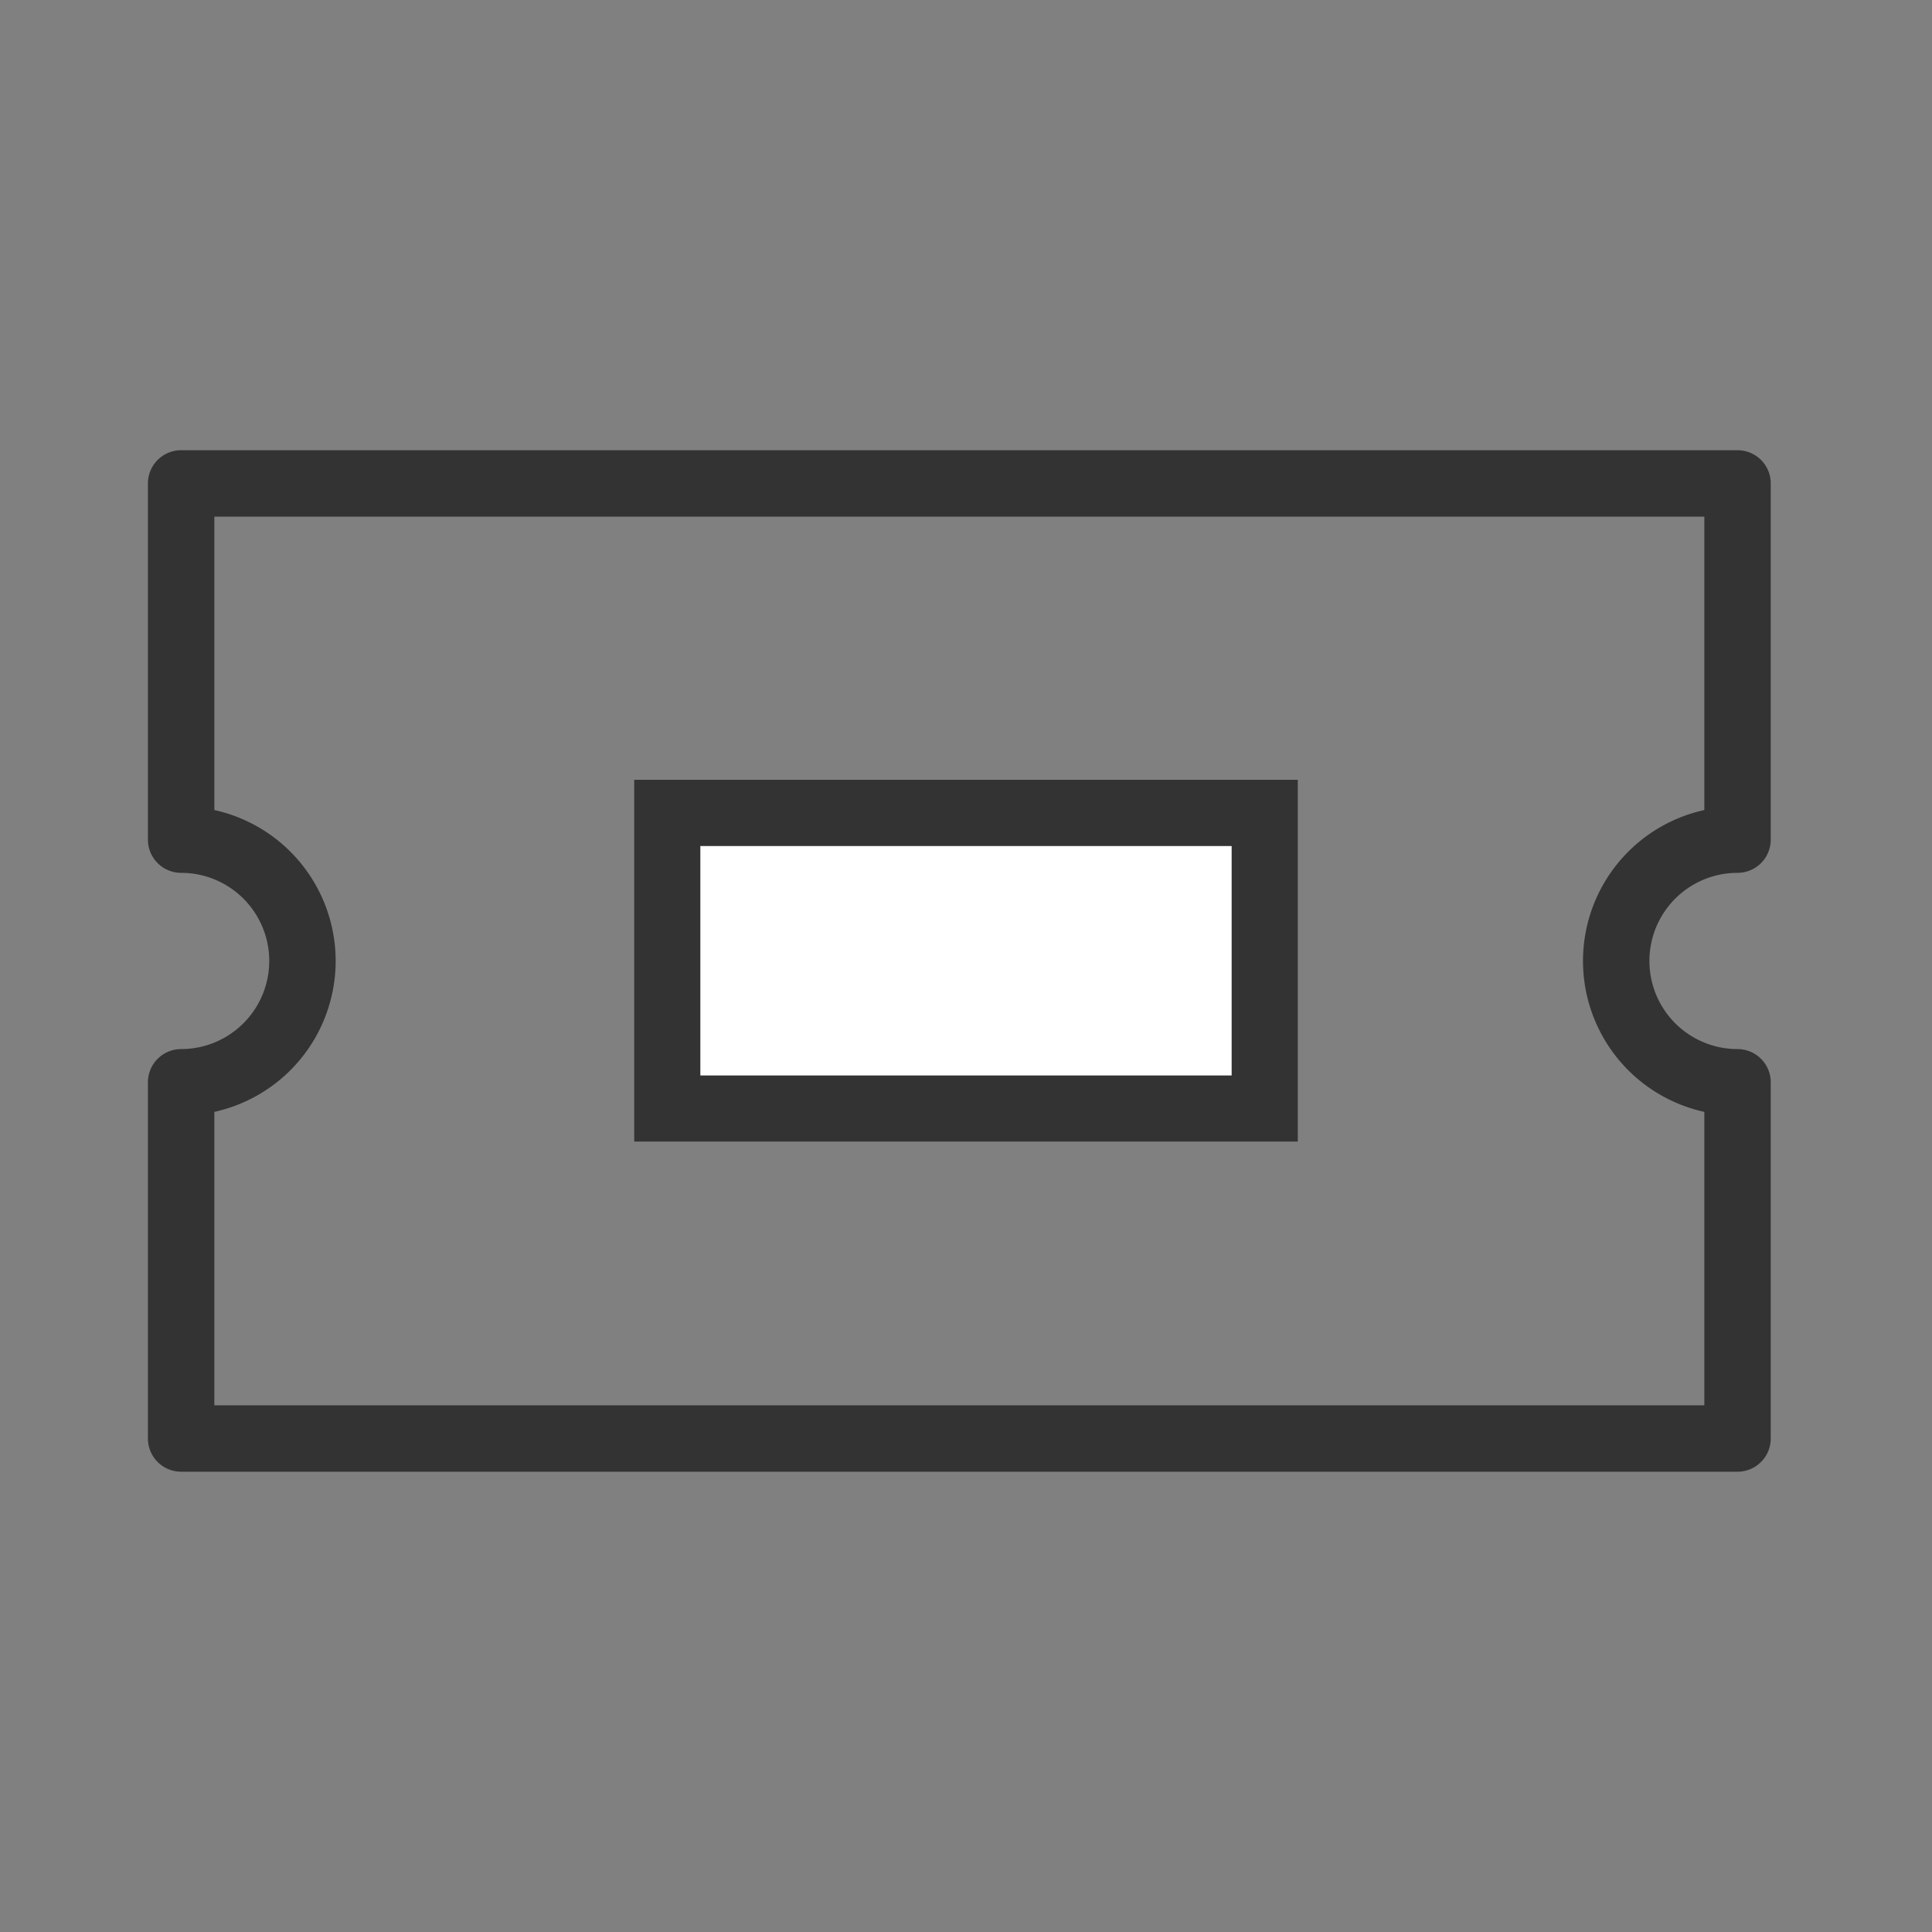 <svg xmlns="http://www.w3.org/2000/svg" width="32" height="32" viewBox="0 0 32 32">
  <rect x="0" y="0" width="32" height="32" fill="#808080" stroke="none"/>
  <g id="ic_b_menu2" transform="translate(10889 7762)">
    <g id="그룹_25306" data-name="그룹 25306" transform="translate(-10999.5 -8534.087)">
      <path id="패스_36293" data-name="패스 36293" d="M142.742,495.872v-5.9a2.009,2.009,0,1,1,0-4.019v-5.9H116.963v5.9a2.009,2.009,0,0,1,0,4.019v5.9Z" transform="translate(-3.463 300.041)" fill="none" stroke="#333" stroke-linecap="round" stroke-linejoin="round" stroke-width="1.1"/>
      <g id="사각형_6695" data-name="사각형 6695" transform="translate(121 785)" fill="#fff" stroke="#333" stroke-width="1.1">
        <rect width="11" height="6" stroke="none"/>
        <rect x="0.55" y="0.55" width="9.9" height="4.9" fill="none"/>
      </g>
    </g>
    <rect id="사각형_11472" data-name="사각형 11472" width="32" height="32" transform="translate(-10889 -7762)" fill="none"/>
  </g>
</svg>
